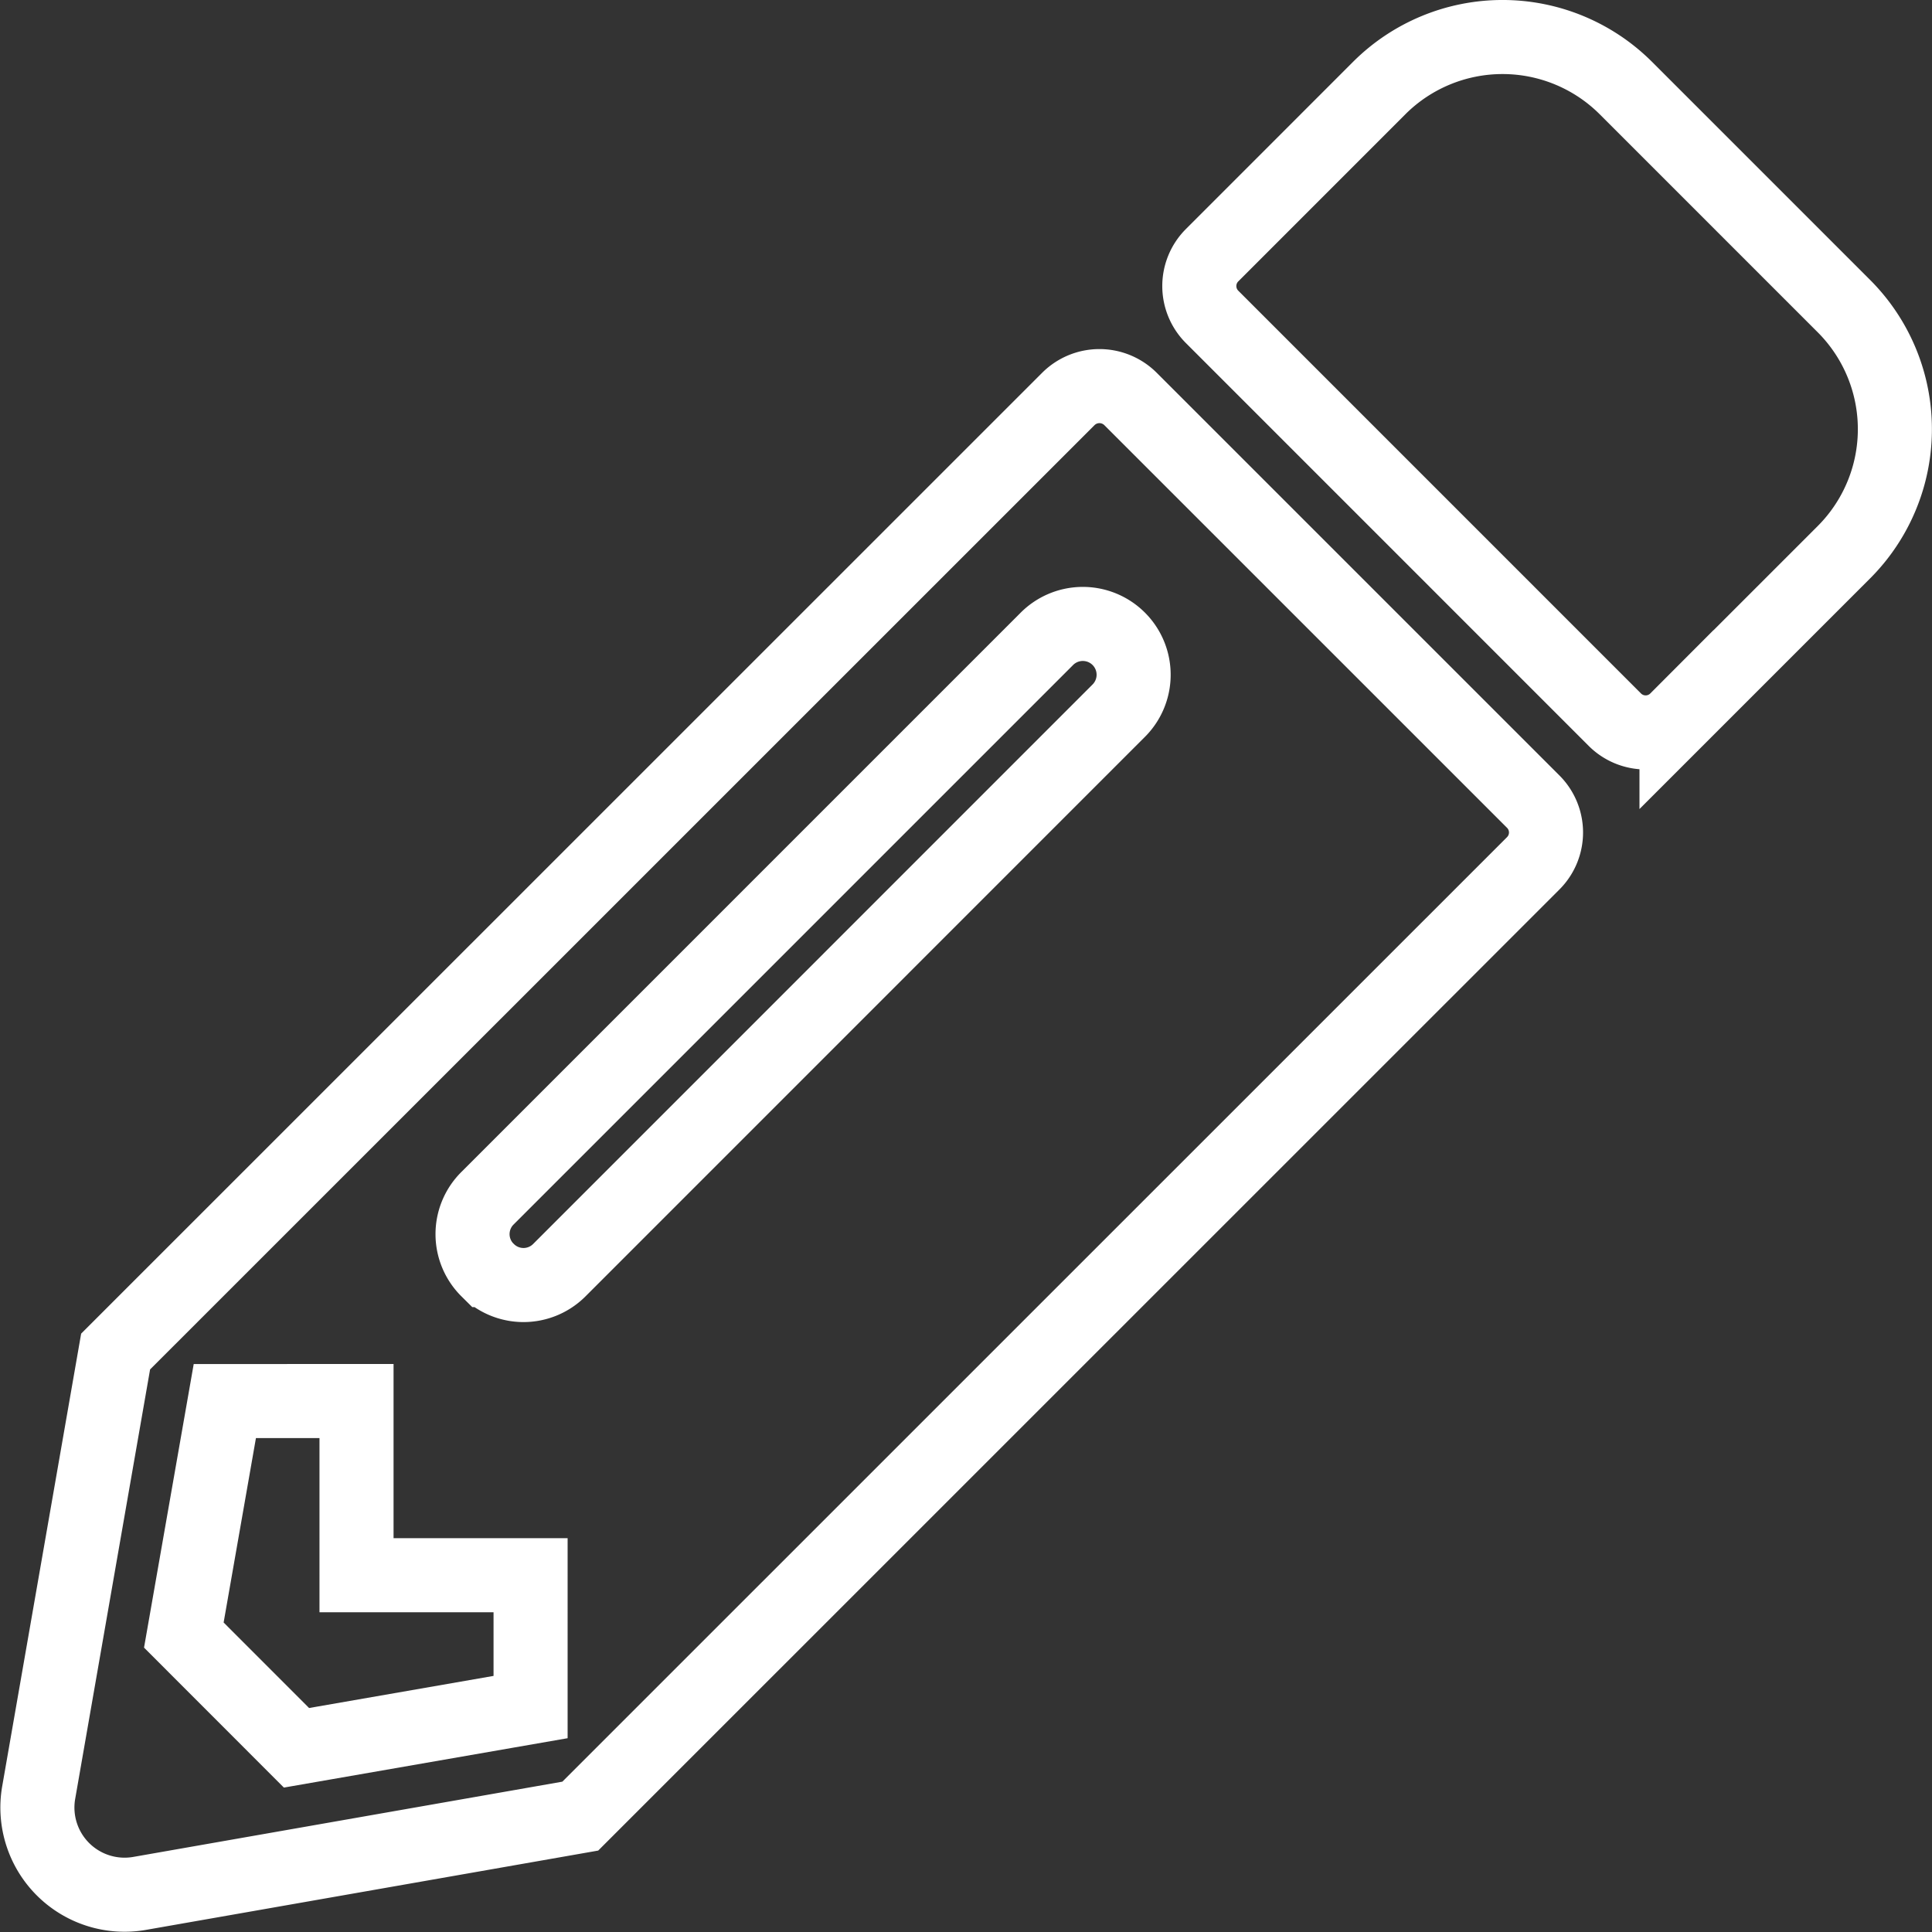 <svg xmlns="http://www.w3.org/2000/svg" width="52.169" height="52.169" viewBox="0 0 52.169 52.169">
  <rect x="0" y="0" width="52.169" height="52.169" fill="#333333" stroke="none"/>
  <path id="Icon_awesome-pencil-alt" data-name="Icon awesome-pencil-alt" d="M48.781,13.92l-4.517,4.517a1.177,1.177,0,0,1-1.666,0L31.724,7.562a1.177,1.177,0,0,1,0-1.666L36.24,1.379a4.713,4.713,0,0,1,6.653,0l5.888,5.888A4.7,4.7,0,0,1,48.781,13.92ZM27.844,9.776,2.116,35.5.039,47.408a2.354,2.354,0,0,0,2.724,2.724l11.9-2.087L40.395,22.317a1.177,1.177,0,0,0,0-1.666L29.519,9.776a1.189,1.189,0,0,0-1.675,0ZM12.158,33.3a1.366,1.366,0,0,1,0-1.94L27.246,16.272a1.372,1.372,0,1,1,1.94,1.94L14.1,33.3a1.366,1.366,0,0,1-1.94,0Zm-3.537,8.24h4.7V45.1L7,46.2,3.958,43.156l1.107-6.319H8.621Z" transform="translate(1.006 0.995)" fill="none" stroke="#fff" stroke-width="2"/>
</svg>
